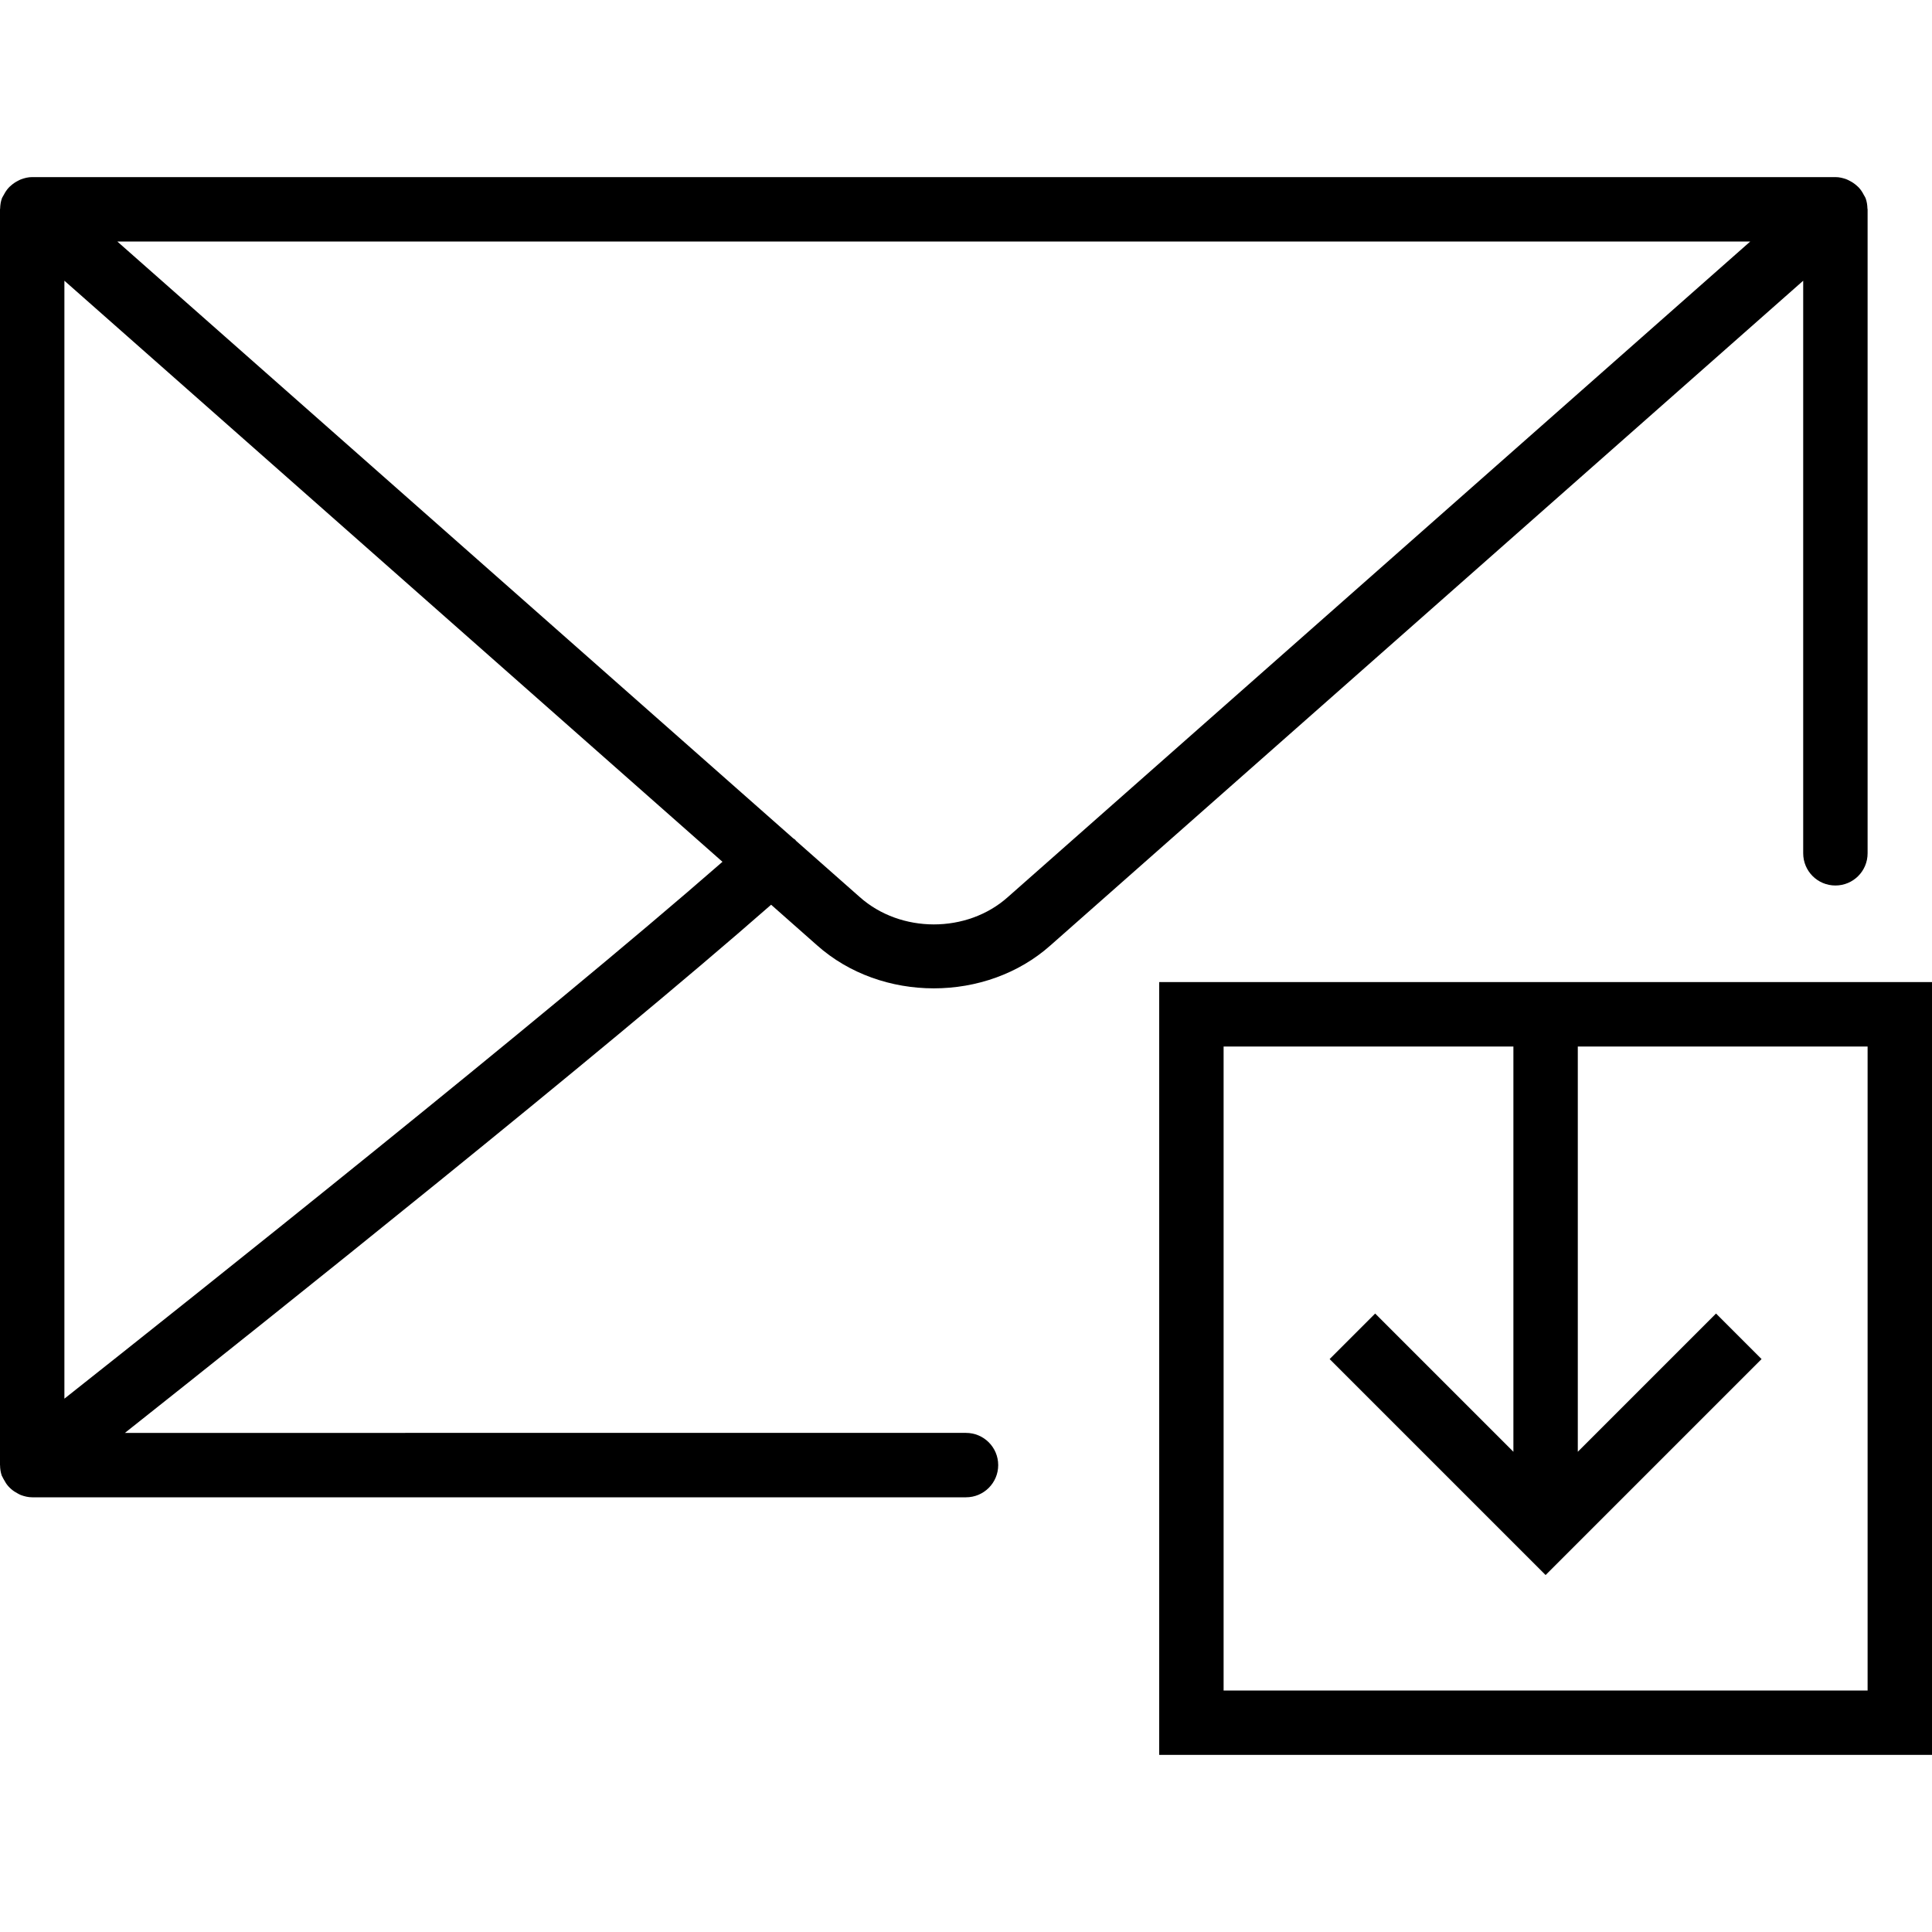 <?xml version="1.0" encoding="iso-8859-1"?>
<!-- Uploaded to: SVG Repo, www.svgrepo.com, Generator: SVG Repo Mixer Tools -->
<!DOCTYPE svg PUBLIC "-//W3C//DTD SVG 1.1//EN" "http://www.w3.org/Graphics/SVG/1.1/DTD/svg11.dtd">
<svg fill="#000000" height="800px" width="800px" version="1.1" id="Capa_1" xmlns="http://www.w3.org/2000/svg" xmlns:xlink="http://www.w3.org/1999/xlink" 
	 viewBox="0 0 60 60" xml:space="preserve">
<g>
	<path d="M36,30.5v24h24v-24H36z M58,52.5H38v-20h9v12.586l-4.293-4.293l-1.414,1.414L48,48.914l6.707-6.707l-1.414-1.414L49,45.086
		V32.5h9V52.5z"/>
	<path d="M25.369,29.353c1.001,0.894,2.317,1.341,3.632,1.341c1.313,0,2.627-0.446,3.625-1.337L56,8.718V26.5c0,0.553,0.447,1,1,1
		s1-0.447,1-1v-20c0-0.008-0.004-0.015-0.005-0.023c-0.003-0.111-0.019-0.222-0.06-0.33c-0.003-0.007-0.008-0.012-0.011-0.019
		c-0.011-0.027-0.029-0.049-0.042-0.075c-0.041-0.081-0.089-0.155-0.148-0.22c-0.026-0.029-0.054-0.052-0.083-0.078
		c-0.062-0.054-0.129-0.099-0.202-0.136c-0.033-0.017-0.063-0.035-0.098-0.048C57.24,5.529,57.124,5.5,57,5.5H1
		c-0.124,0-0.24,0.029-0.351,0.071C0.614,5.584,0.584,5.602,0.552,5.618C0.478,5.656,0.41,5.701,0.348,5.756
		C0.319,5.781,0.292,5.804,0.266,5.833c-0.06,0.066-0.108,0.14-0.15,0.222C0.104,6.08,0.086,6.101,0.075,6.127
		C0.072,6.134,0.067,6.14,0.064,6.146c-0.041,0.108-0.057,0.22-0.06,0.331C0.004,6.486,0,6.492,0,6.5v39
		c0,0.003,0.002,0.005,0.002,0.009c0.001,0.107,0.017,0.214,0.053,0.319c0.004,0.012,0.013,0.021,0.018,0.033
		c0.014,0.035,0.035,0.065,0.052,0.098c0.038,0.073,0.082,0.141,0.136,0.201c0.028,0.031,0.056,0.058,0.087,0.085
		c0.061,0.053,0.127,0.097,0.199,0.134c0.034,0.018,0.065,0.037,0.101,0.051C0.759,46.471,0.876,46.5,1,46.5h29c0.552,0,1-0.447,1-1
		s-0.448-1-1-1H3.879c4.548-3.604,14.801-11.781,20.069-16.403L25.369,29.353z M54.356,7.5L31.299,27.86
		c-1.267,1.132-3.33,1.132-4.602-0.004l-1.979-1.747c-0.006-0.007-0.007-0.015-0.013-0.021c-0.022-0.025-0.053-0.036-0.077-0.058
		L3.643,7.5H54.356z M2,43.437V8.718l20.437,18.046C16.881,31.617,6.086,40.204,2,43.437z"/>
</g>
</svg>